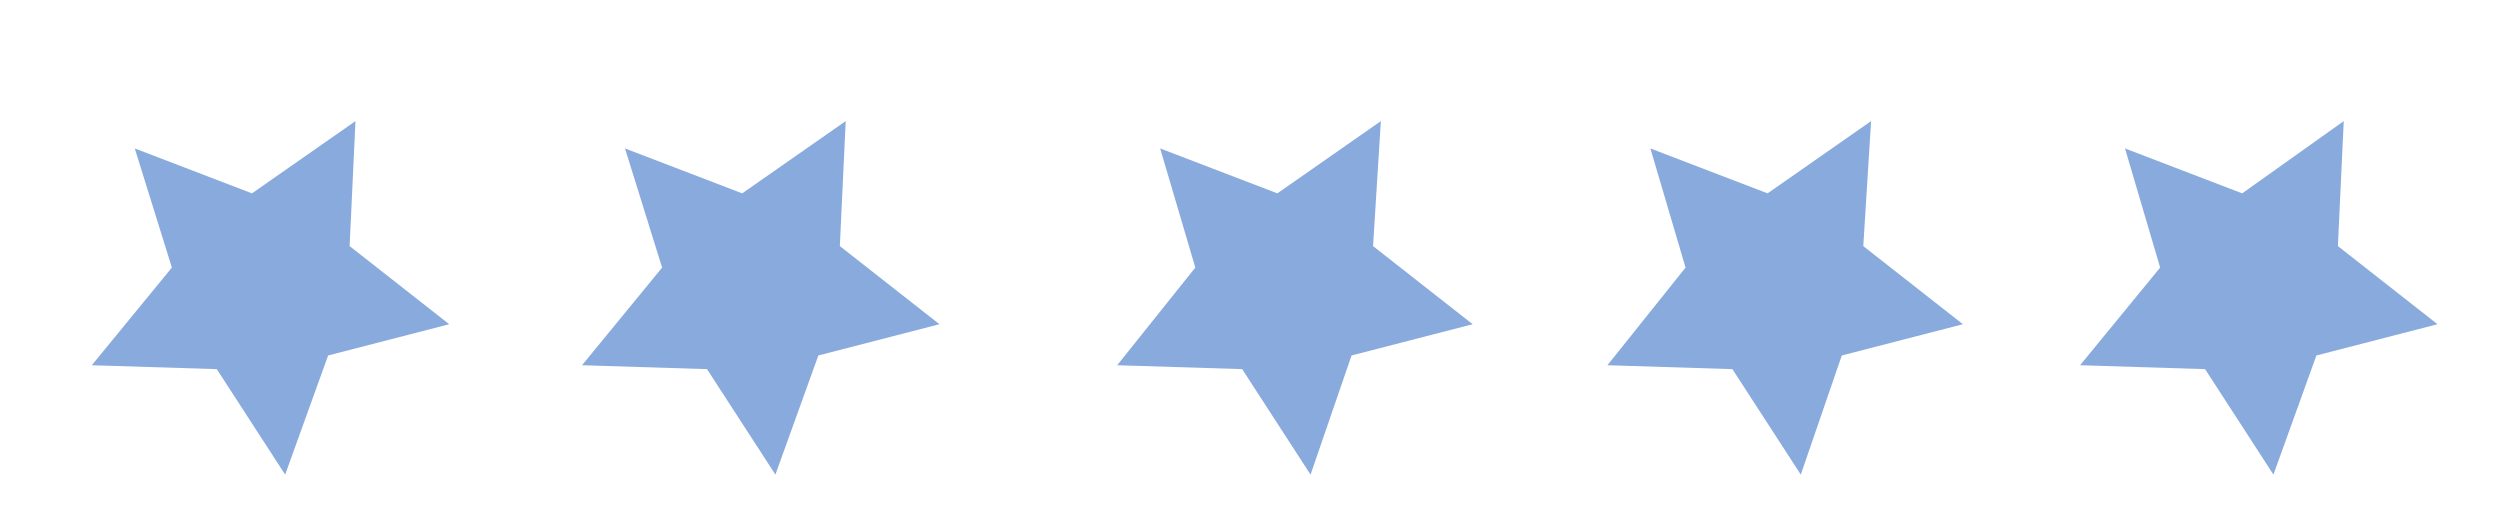 <?xml version="1.0" encoding="utf-8"?>
<!-- Generator: Adobe Illustrator 26.1.0, SVG Export Plug-In . SVG Version: 6.00 Build 0)  -->
<svg version="1.1" id="Layer_1" xmlns="http://www.w3.org/2000/svg" xmlns:xlink="http://www.w3.org/1999/xlink" x="0px" y="0px"
	 viewBox="0 0 128 27" style="enable-background:new 0 0 128 27;" xml:space="preserve">
<style type="text/css">
	.st0{fill:#89AADD;}
</style>
<g>
	<polygon class="st0" points="23,16.6 16.8,18.2 14.6,24.3 11.1,18.9 4.7,18.7 8.8,13.7 6.9,7.6 12.9,9.9 18.2,6.2 17.9,12.6 	"/>
	<polygon class="st0" points="48.1,16.6 41.9,18.2 39.7,24.3 36.2,18.9 29.8,18.7 33.9,13.7 32,7.6 38,9.9 43.3,6.2 43,12.6 	"/>
	<polygon class="st0" points="75.4,16.6 69.2,18.2 67.1,24.3 63.6,18.9 57.2,18.7 61.2,13.7 59.4,7.6 65.4,9.9 70.7,6.2 70.3,12.6 	
		"/>
	<polygon class="st0" points="100.5,16.6 94.3,18.2 92.2,24.3 88.7,18.9 82.3,18.7 86.3,13.7 84.5,7.6 90.5,9.9 95.8,6.2 95.4,12.6 
			"/>
	<polygon class="st0" points="124.8,16.6 118.6,18.2 116.4,24.3 112.9,18.9 106.5,18.7 110.6,13.7 108.8,7.6 114.8,9.9 120,6.2 
		119.7,12.6 	"/>
</g>
</svg>
